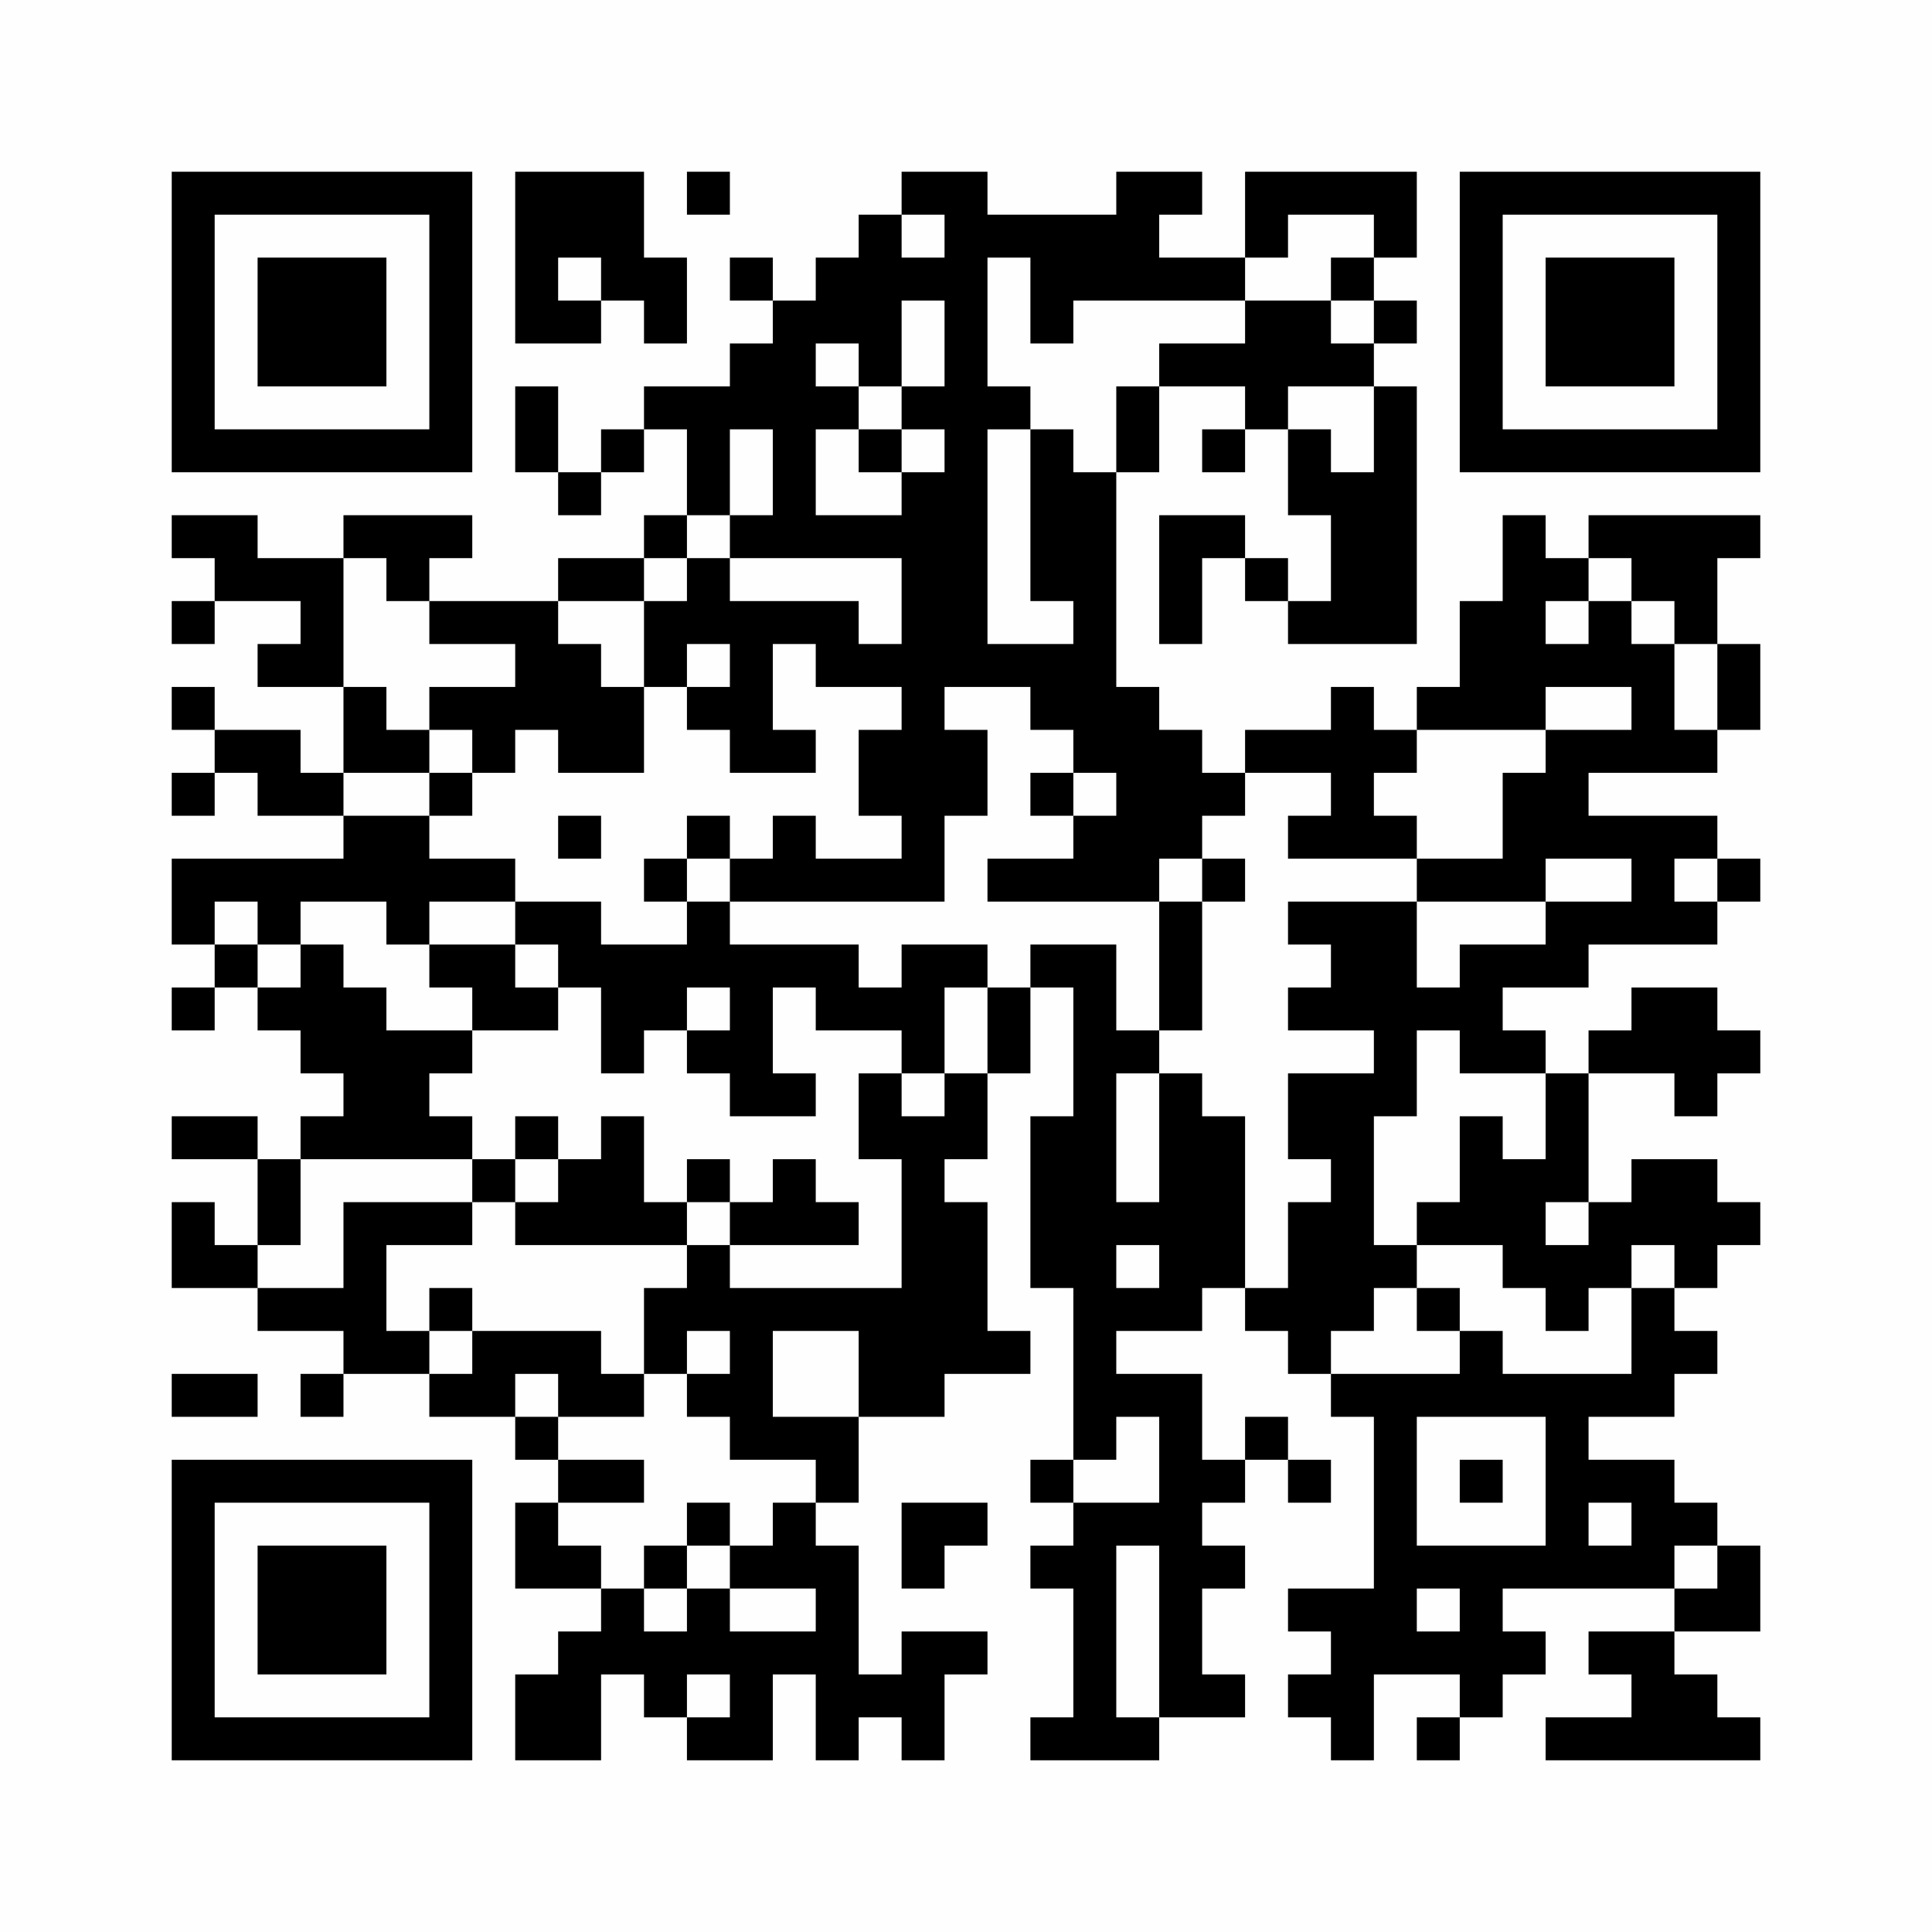 <?xml version="1.0" encoding="UTF-8"?>
<svg xmlns="http://www.w3.org/2000/svg" version="1.1" width="400" height="400" viewBox="0 0 400 400"><rect x="0" y="0" width="400" height="400" fill="#fefefe"/><g transform="scale(8.889)"><g transform="translate(4.000,4.000)"><path fill-rule="evenodd" d="M8 0L8 4L10 4L10 3L11 3L11 4L12 4L12 2L11 2L11 0ZM12 0L12 1L13 1L13 0ZM17 0L17 1L16 1L16 2L15 2L15 3L14 3L14 2L13 2L13 3L14 3L14 4L13 4L13 5L11 5L11 6L10 6L10 7L9 7L9 5L8 5L8 7L9 7L9 8L10 8L10 7L11 7L11 6L12 6L12 8L11 8L11 9L9 9L9 10L6 10L6 9L7 9L7 8L4 8L4 9L2 9L2 8L0 8L0 9L1 9L1 10L0 10L0 11L1 11L1 10L3 10L3 11L2 11L2 12L4 12L4 14L3 14L3 13L1 13L1 12L0 12L0 13L1 13L1 14L0 14L0 15L1 15L1 14L2 14L2 15L4 15L4 16L0 16L0 18L1 18L1 19L0 19L0 20L1 20L1 19L2 19L2 20L3 20L3 21L4 21L4 22L3 22L3 23L2 23L2 22L0 22L0 23L2 23L2 25L1 25L1 24L0 24L0 26L2 26L2 27L4 27L4 28L3 28L3 29L4 29L4 28L6 28L6 29L8 29L8 30L9 30L9 31L8 31L8 33L10 33L10 34L9 34L9 35L8 35L8 37L10 37L10 35L11 35L11 36L12 36L12 37L14 37L14 35L15 35L15 37L16 37L16 36L17 36L17 37L18 37L18 35L19 35L19 34L17 34L17 35L16 35L16 32L15 32L15 31L16 31L16 29L18 29L18 28L20 28L20 27L19 27L19 24L18 24L18 23L19 23L19 21L20 21L20 19L21 19L21 22L20 22L20 26L21 26L21 30L20 30L20 31L21 31L21 32L20 32L20 33L21 33L21 36L20 36L20 37L23 37L23 36L25 36L25 35L24 35L24 33L25 33L25 32L24 32L24 31L25 31L25 30L26 30L26 31L27 31L27 30L26 30L26 29L25 29L25 30L24 30L24 28L22 28L22 27L24 27L24 26L25 26L25 27L26 27L26 28L27 28L27 29L28 29L28 33L26 33L26 34L27 34L27 35L26 35L26 36L27 36L27 37L28 37L28 35L30 35L30 36L29 36L29 37L30 37L30 36L31 36L31 35L32 35L32 34L31 34L31 33L35 33L35 34L33 34L33 35L34 35L34 36L32 36L32 37L37 37L37 36L36 36L36 35L35 35L35 34L37 34L37 32L36 32L36 31L35 31L35 30L33 30L33 29L35 29L35 28L36 28L36 27L35 27L35 26L36 26L36 25L37 25L37 24L36 24L36 23L34 23L34 24L33 24L33 21L35 21L35 22L36 22L36 21L37 21L37 20L36 20L36 19L34 19L34 20L33 20L33 21L32 21L32 20L31 20L31 19L33 19L33 18L36 18L36 17L37 17L37 16L36 16L36 15L33 15L33 14L36 14L36 13L37 13L37 11L36 11L36 9L37 9L37 8L33 8L33 9L32 9L32 8L31 8L31 10L30 10L30 12L29 12L29 13L28 13L28 12L27 12L27 13L25 13L25 14L24 14L24 13L23 13L23 12L22 12L22 7L23 7L23 5L25 5L25 6L24 6L24 7L25 7L25 6L26 6L26 8L27 8L27 10L26 10L26 9L25 9L25 8L23 8L23 11L24 11L24 9L25 9L25 10L26 10L26 11L29 11L29 5L28 5L28 4L29 4L29 3L28 3L28 2L29 2L29 0L25 0L25 2L23 2L23 1L24 1L24 0L22 0L22 1L19 1L19 0ZM17 1L17 2L18 2L18 1ZM26 1L26 2L25 2L25 3L21 3L21 4L20 4L20 2L19 2L19 5L20 5L20 6L19 6L19 11L21 11L21 10L20 10L20 6L21 6L21 7L22 7L22 5L23 5L23 4L25 4L25 3L27 3L27 4L28 4L28 3L27 3L27 2L28 2L28 1ZM9 2L9 3L10 3L10 2ZM17 3L17 5L16 5L16 4L15 4L15 5L16 5L16 6L15 6L15 8L17 8L17 7L18 7L18 6L17 6L17 5L18 5L18 3ZM26 5L26 6L27 6L27 7L28 7L28 5ZM13 6L13 8L12 8L12 9L11 9L11 10L9 10L9 11L10 11L10 12L11 12L11 14L9 14L9 13L8 13L8 14L7 14L7 13L6 13L6 12L8 12L8 11L6 11L6 10L5 10L5 9L4 9L4 12L5 12L5 13L6 13L6 14L4 14L4 15L6 15L6 16L8 16L8 17L6 17L6 18L5 18L5 17L3 17L3 18L2 18L2 17L1 17L1 18L2 18L2 19L3 19L3 18L4 18L4 19L5 19L5 20L7 20L7 21L6 21L6 22L7 22L7 23L3 23L3 25L2 25L2 26L4 26L4 24L7 24L7 25L5 25L5 27L6 27L6 28L7 28L7 27L10 27L10 28L11 28L11 29L9 29L9 28L8 28L8 29L9 29L9 30L11 30L11 31L9 31L9 32L10 32L10 33L11 33L11 34L12 34L12 33L13 33L13 34L15 34L15 33L13 33L13 32L14 32L14 31L15 31L15 30L13 30L13 29L12 29L12 28L13 28L13 27L12 27L12 28L11 28L11 26L12 26L12 25L13 25L13 26L17 26L17 23L16 23L16 21L17 21L17 22L18 22L18 21L19 21L19 19L20 19L20 18L22 18L22 20L23 20L23 21L22 21L22 24L23 24L23 21L24 21L24 22L25 22L25 26L26 26L26 24L27 24L27 23L26 23L26 21L28 21L28 20L26 20L26 19L27 19L27 18L26 18L26 17L29 17L29 19L30 19L30 18L32 18L32 17L34 17L34 16L32 16L32 17L29 17L29 16L31 16L31 14L32 14L32 13L34 13L34 12L32 12L32 13L29 13L29 14L28 14L28 15L29 15L29 16L26 16L26 15L27 15L27 14L25 14L25 15L24 15L24 16L23 16L23 17L19 17L19 16L21 16L21 15L22 15L22 14L21 14L21 13L20 13L20 12L18 12L18 13L19 13L19 15L18 15L18 17L13 17L13 16L14 16L14 15L15 15L15 16L17 16L17 15L16 15L16 13L17 13L17 12L15 12L15 11L14 11L14 13L15 13L15 14L13 14L13 13L12 13L12 12L13 12L13 11L12 11L12 12L11 12L11 10L12 10L12 9L13 9L13 10L16 10L16 11L17 11L17 9L13 9L13 8L14 8L14 6ZM16 6L16 7L17 7L17 6ZM33 9L33 10L32 10L32 11L33 11L33 10L34 10L34 11L35 11L35 13L36 13L36 11L35 11L35 10L34 10L34 9ZM6 14L6 15L7 15L7 14ZM20 14L20 15L21 15L21 14ZM9 15L9 16L10 16L10 15ZM12 15L12 16L11 16L11 17L12 17L12 18L10 18L10 17L8 17L8 18L6 18L6 19L7 19L7 20L9 20L9 19L10 19L10 21L11 21L11 20L12 20L12 21L13 21L13 22L15 22L15 21L14 21L14 19L15 19L15 20L17 20L17 21L18 21L18 19L19 19L19 18L17 18L17 19L16 19L16 18L13 18L13 17L12 17L12 16L13 16L13 15ZM24 16L24 17L23 17L23 20L24 20L24 17L25 17L25 16ZM35 16L35 17L36 17L36 16ZM8 18L8 19L9 19L9 18ZM12 19L12 20L13 20L13 19ZM29 20L29 22L28 22L28 25L29 25L29 26L28 26L28 27L27 27L27 28L30 28L30 27L31 27L31 28L34 28L34 26L35 26L35 25L34 25L34 26L33 26L33 27L32 27L32 26L31 26L31 25L29 25L29 24L30 24L30 22L31 22L31 23L32 23L32 21L30 21L30 20ZM8 22L8 23L7 23L7 24L8 24L8 25L12 25L12 24L13 24L13 25L16 25L16 24L15 24L15 23L14 23L14 24L13 24L13 23L12 23L12 24L11 24L11 22L10 22L10 23L9 23L9 22ZM8 23L8 24L9 24L9 23ZM32 24L32 25L33 25L33 24ZM22 25L22 26L23 26L23 25ZM6 26L6 27L7 27L7 26ZM29 26L29 27L30 27L30 26ZM14 27L14 29L16 29L16 27ZM0 28L0 29L2 29L2 28ZM22 29L22 30L21 30L21 31L23 31L23 29ZM29 29L29 32L32 32L32 29ZM30 30L30 31L31 31L31 30ZM12 31L12 32L11 32L11 33L12 33L12 32L13 32L13 31ZM17 31L17 33L18 33L18 32L19 32L19 31ZM33 31L33 32L34 32L34 31ZM22 32L22 36L23 36L23 32ZM35 32L35 33L36 33L36 32ZM29 33L29 34L30 34L30 33ZM12 35L12 36L13 36L13 35ZM0 0L0 7L7 7L7 0ZM1 1L1 6L6 6L6 1ZM2 2L2 5L5 5L5 2ZM37 0L30 0L30 7L37 7ZM36 1L31 1L31 6L36 6ZM35 2L32 2L32 5L35 5ZM0 37L7 37L7 30L0 30ZM1 36L6 36L6 31L1 31ZM2 35L5 35L5 32L2 32Z" fill="#000000"/></g></g></svg>
